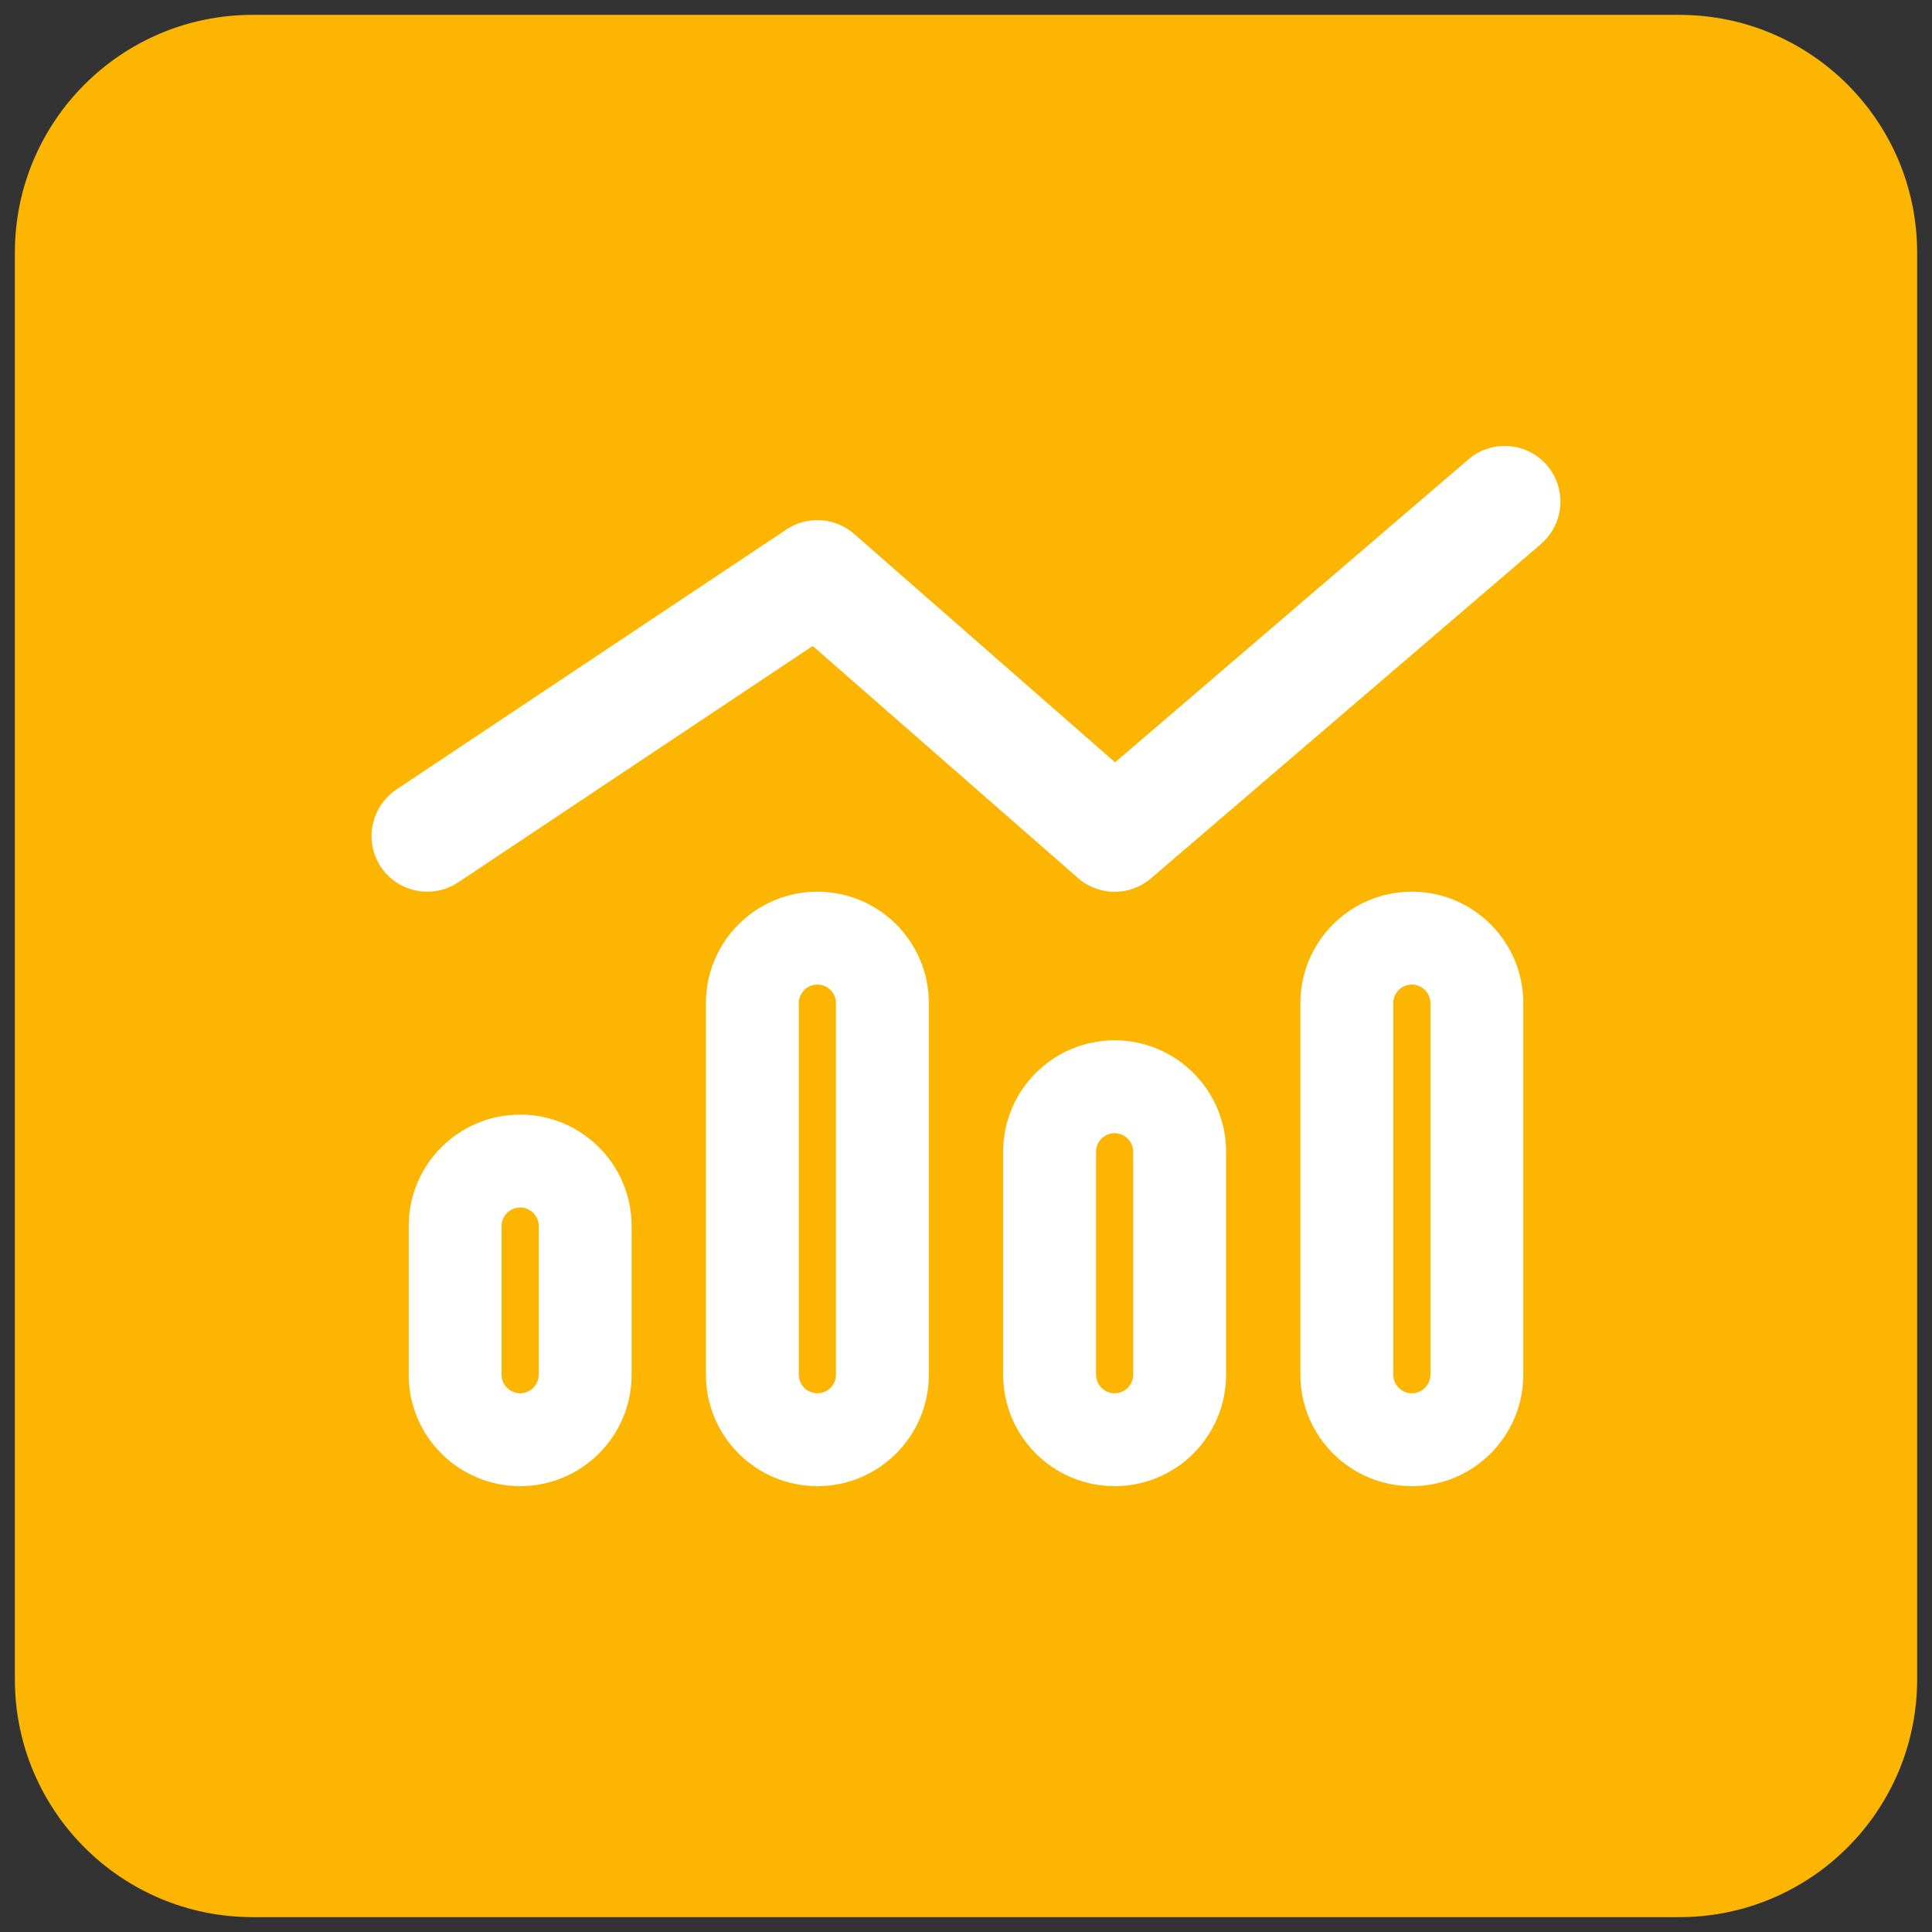 <?xml version="1.0" encoding="UTF-8"?> <svg xmlns="http://www.w3.org/2000/svg" width="65" height="65" viewBox="0 0 65 65" fill="none"><rect x="0" y="0" width="65" height="65" fill="#333333" stroke="none"/><path d="M0.5 8.5C0.5 4.082 4.082 0.5 8.5 0.5H56.5C60.918 0.5 64.5 4.082 64.5 8.5V56.5C64.5 60.918 60.918 64.5 56.5 64.5H8.5C4.082 64.5 0.5 60.918 0.5 56.5V8.5Z" fill="#FCB500"></path><g clip-path="url(#clip0_3636_60699)"><path d="M51.844 18.297C52.633 17.625 52.719 16.438 52.047 15.656C51.375 14.875 50.188 14.781 49.406 15.453L37.516 25.648L28.734 17.961C28.094 17.406 27.164 17.344 26.461 17.812L13.336 26.562C12.477 27.141 12.242 28.305 12.812 29.164C13.383 30.023 14.555 30.258 15.414 29.688L27.344 21.734L36.266 29.539C36.969 30.156 38.016 30.156 38.719 29.555L51.844 18.305V18.297ZM28.125 46.25C28.125 46.594 27.844 46.875 27.5 46.875C27.156 46.875 26.875 46.594 26.875 46.25V33.75C26.875 33.406 27.156 33.125 27.5 33.125C27.844 33.125 28.125 33.406 28.125 33.75V46.25ZM27.5 30C25.43 30 23.75 31.68 23.75 33.75V46.25C23.75 48.32 25.43 50 27.5 50C29.57 50 31.25 48.32 31.25 46.25V33.75C31.25 31.68 29.57 30 27.5 30ZM18.125 46.25C18.125 46.594 17.844 46.875 17.5 46.875C17.156 46.875 16.875 46.594 16.875 46.25V41.25C16.875 40.906 17.156 40.625 17.5 40.625C17.844 40.625 18.125 40.906 18.125 41.25V46.25ZM17.5 37.5C15.43 37.5 13.75 39.18 13.75 41.25V46.25C13.75 48.32 15.43 50 17.5 50C19.57 50 21.25 48.32 21.25 46.25V41.25C21.25 39.18 19.57 37.5 17.5 37.5ZM38.125 38.75V46.25C38.125 46.594 37.844 46.875 37.5 46.875C37.156 46.875 36.875 46.594 36.875 46.25V38.75C36.875 38.406 37.156 38.125 37.5 38.125C37.844 38.125 38.125 38.406 38.125 38.75ZM33.75 38.75V46.25C33.75 48.32 35.43 50 37.5 50C39.57 50 41.25 48.32 41.25 46.25V38.75C41.25 36.68 39.57 35 37.5 35C35.43 35 33.75 36.68 33.75 38.75ZM48.125 46.25C48.125 46.594 47.844 46.875 47.5 46.875C47.156 46.875 46.875 46.594 46.875 46.25V33.75C46.875 33.406 47.156 33.125 47.5 33.125C47.844 33.125 48.125 33.406 48.125 33.75V46.25ZM47.5 30C45.43 30 43.75 31.68 43.75 33.75V46.25C43.75 48.32 45.43 50 47.5 50C49.57 50 51.25 48.32 51.25 46.25V33.75C51.25 31.68 49.57 30 47.5 30Z" fill="white"></path></g><defs><clipPath id="clip0_3636_60699"><rect width="40" height="40" fill="white" transform="translate(12.5 12.5)"></rect></clipPath></defs></svg> 